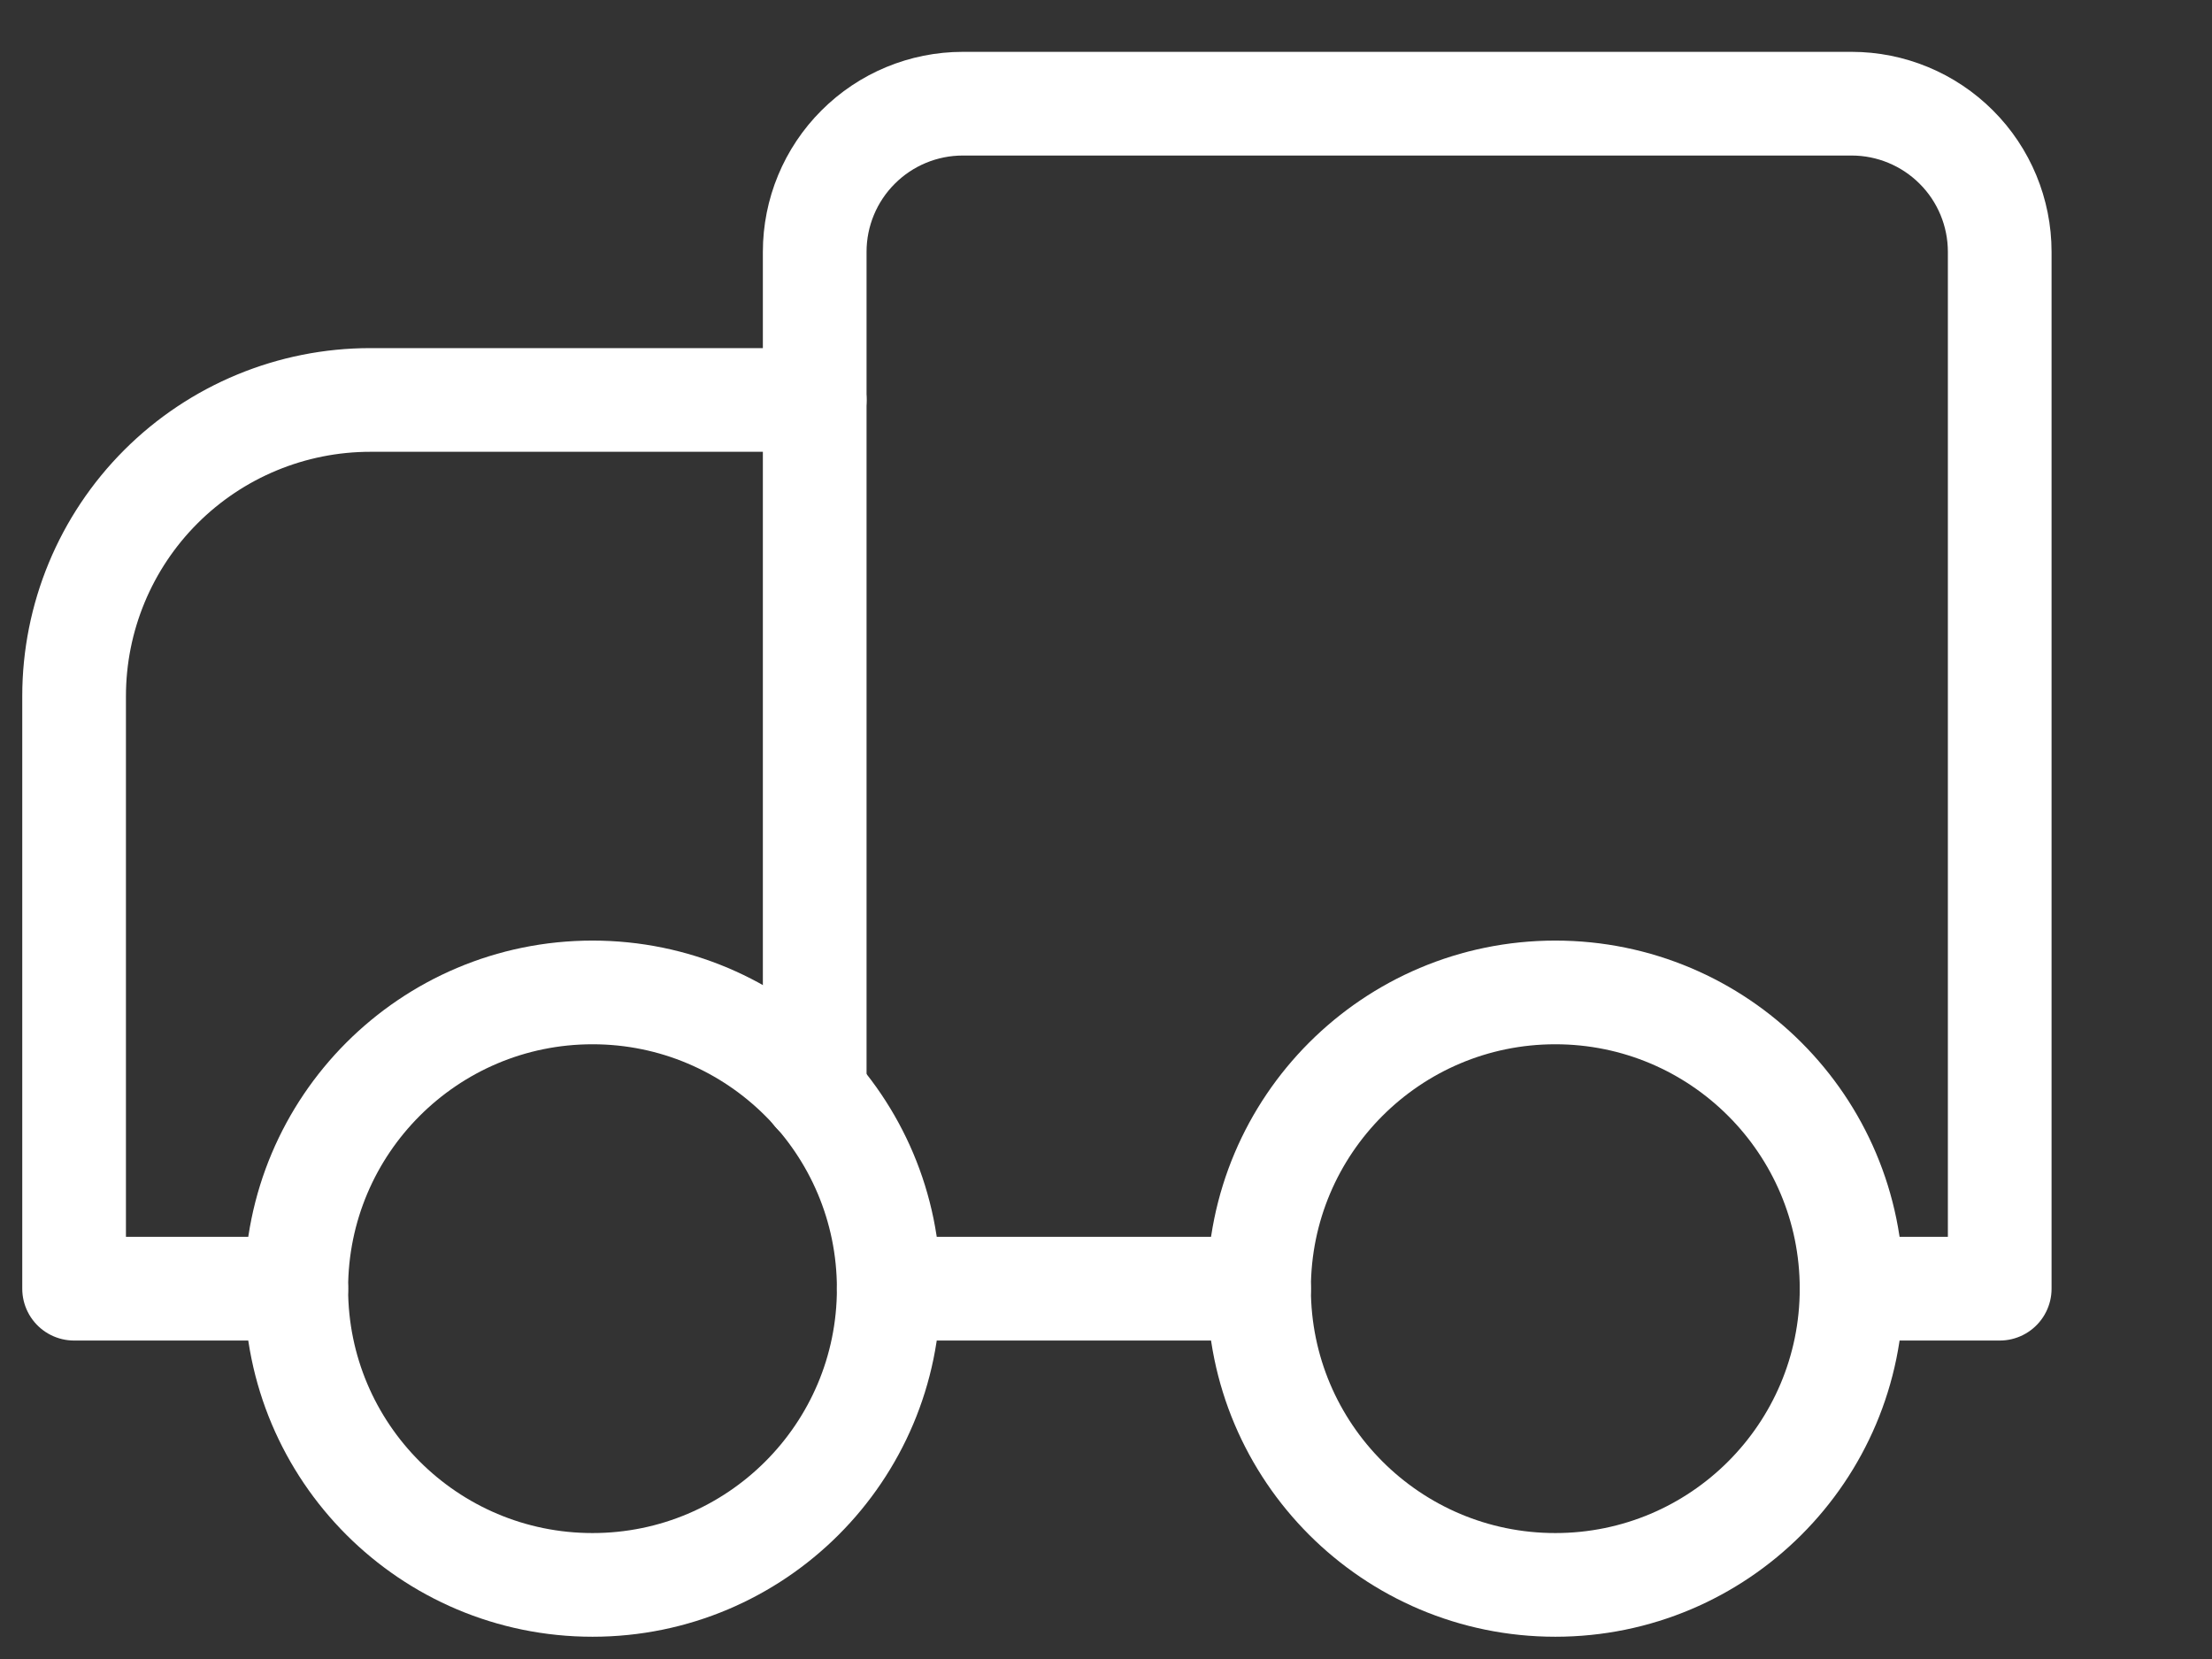 <svg width="32" height="24" viewBox="0 0 32 24" fill="none" xmlns="http://www.w3.org/2000/svg">
<rect x="0" y="0" width="32" height="24" fill="#333333" stroke="none"/>
<g clip-path="url(#clip0_135_20632)">
<path d="M11.786 5.786H5.357C4.221 5.786 3.131 6.237 2.327 7.041C1.523 7.845 1.072 8.935 1.072 10.071V18.643H4.286" stroke="white" stroke-width="1.5" stroke-linecap="round" stroke-linejoin="round"/>
<path d="M26.786 18.643H28.929V3.643C28.929 3.075 28.703 2.529 28.301 2.128C27.899 1.726 27.354 1.5 26.786 1.5H13.929C13.36 1.5 12.815 1.726 12.414 2.128C12.012 2.529 11.786 3.075 11.786 3.643V15.814" stroke="white" stroke-width="1.5" stroke-linecap="round" stroke-linejoin="round"/>
<path d="M12.857 18.643H18.214" stroke="white" stroke-width="1.5" stroke-linecap="round" stroke-linejoin="round"/>
<path d="M8.572 22.928C10.938 22.928 12.857 21.01 12.857 18.643C12.857 16.276 10.938 14.357 8.572 14.357C6.205 14.357 4.286 16.276 4.286 18.643C4.286 21.01 6.205 22.928 8.572 22.928Z" stroke="white" stroke-width="1.5" stroke-linecap="round" stroke-linejoin="round"/>
<path d="M22.5 22.928C24.867 22.928 26.786 21.01 26.786 18.643C26.786 16.276 24.867 14.357 22.5 14.357C20.133 14.357 18.214 16.276 18.214 18.643C18.214 21.01 20.133 22.928 22.5 22.928Z" stroke="white" stroke-width="1.5" stroke-linecap="round" stroke-linejoin="round"/>
</g>
<defs>
<clipPath id="clip0_135_20632">
<rect width="31.2" height="24" fill="white"/>
</clipPath>
</defs>
</svg>
